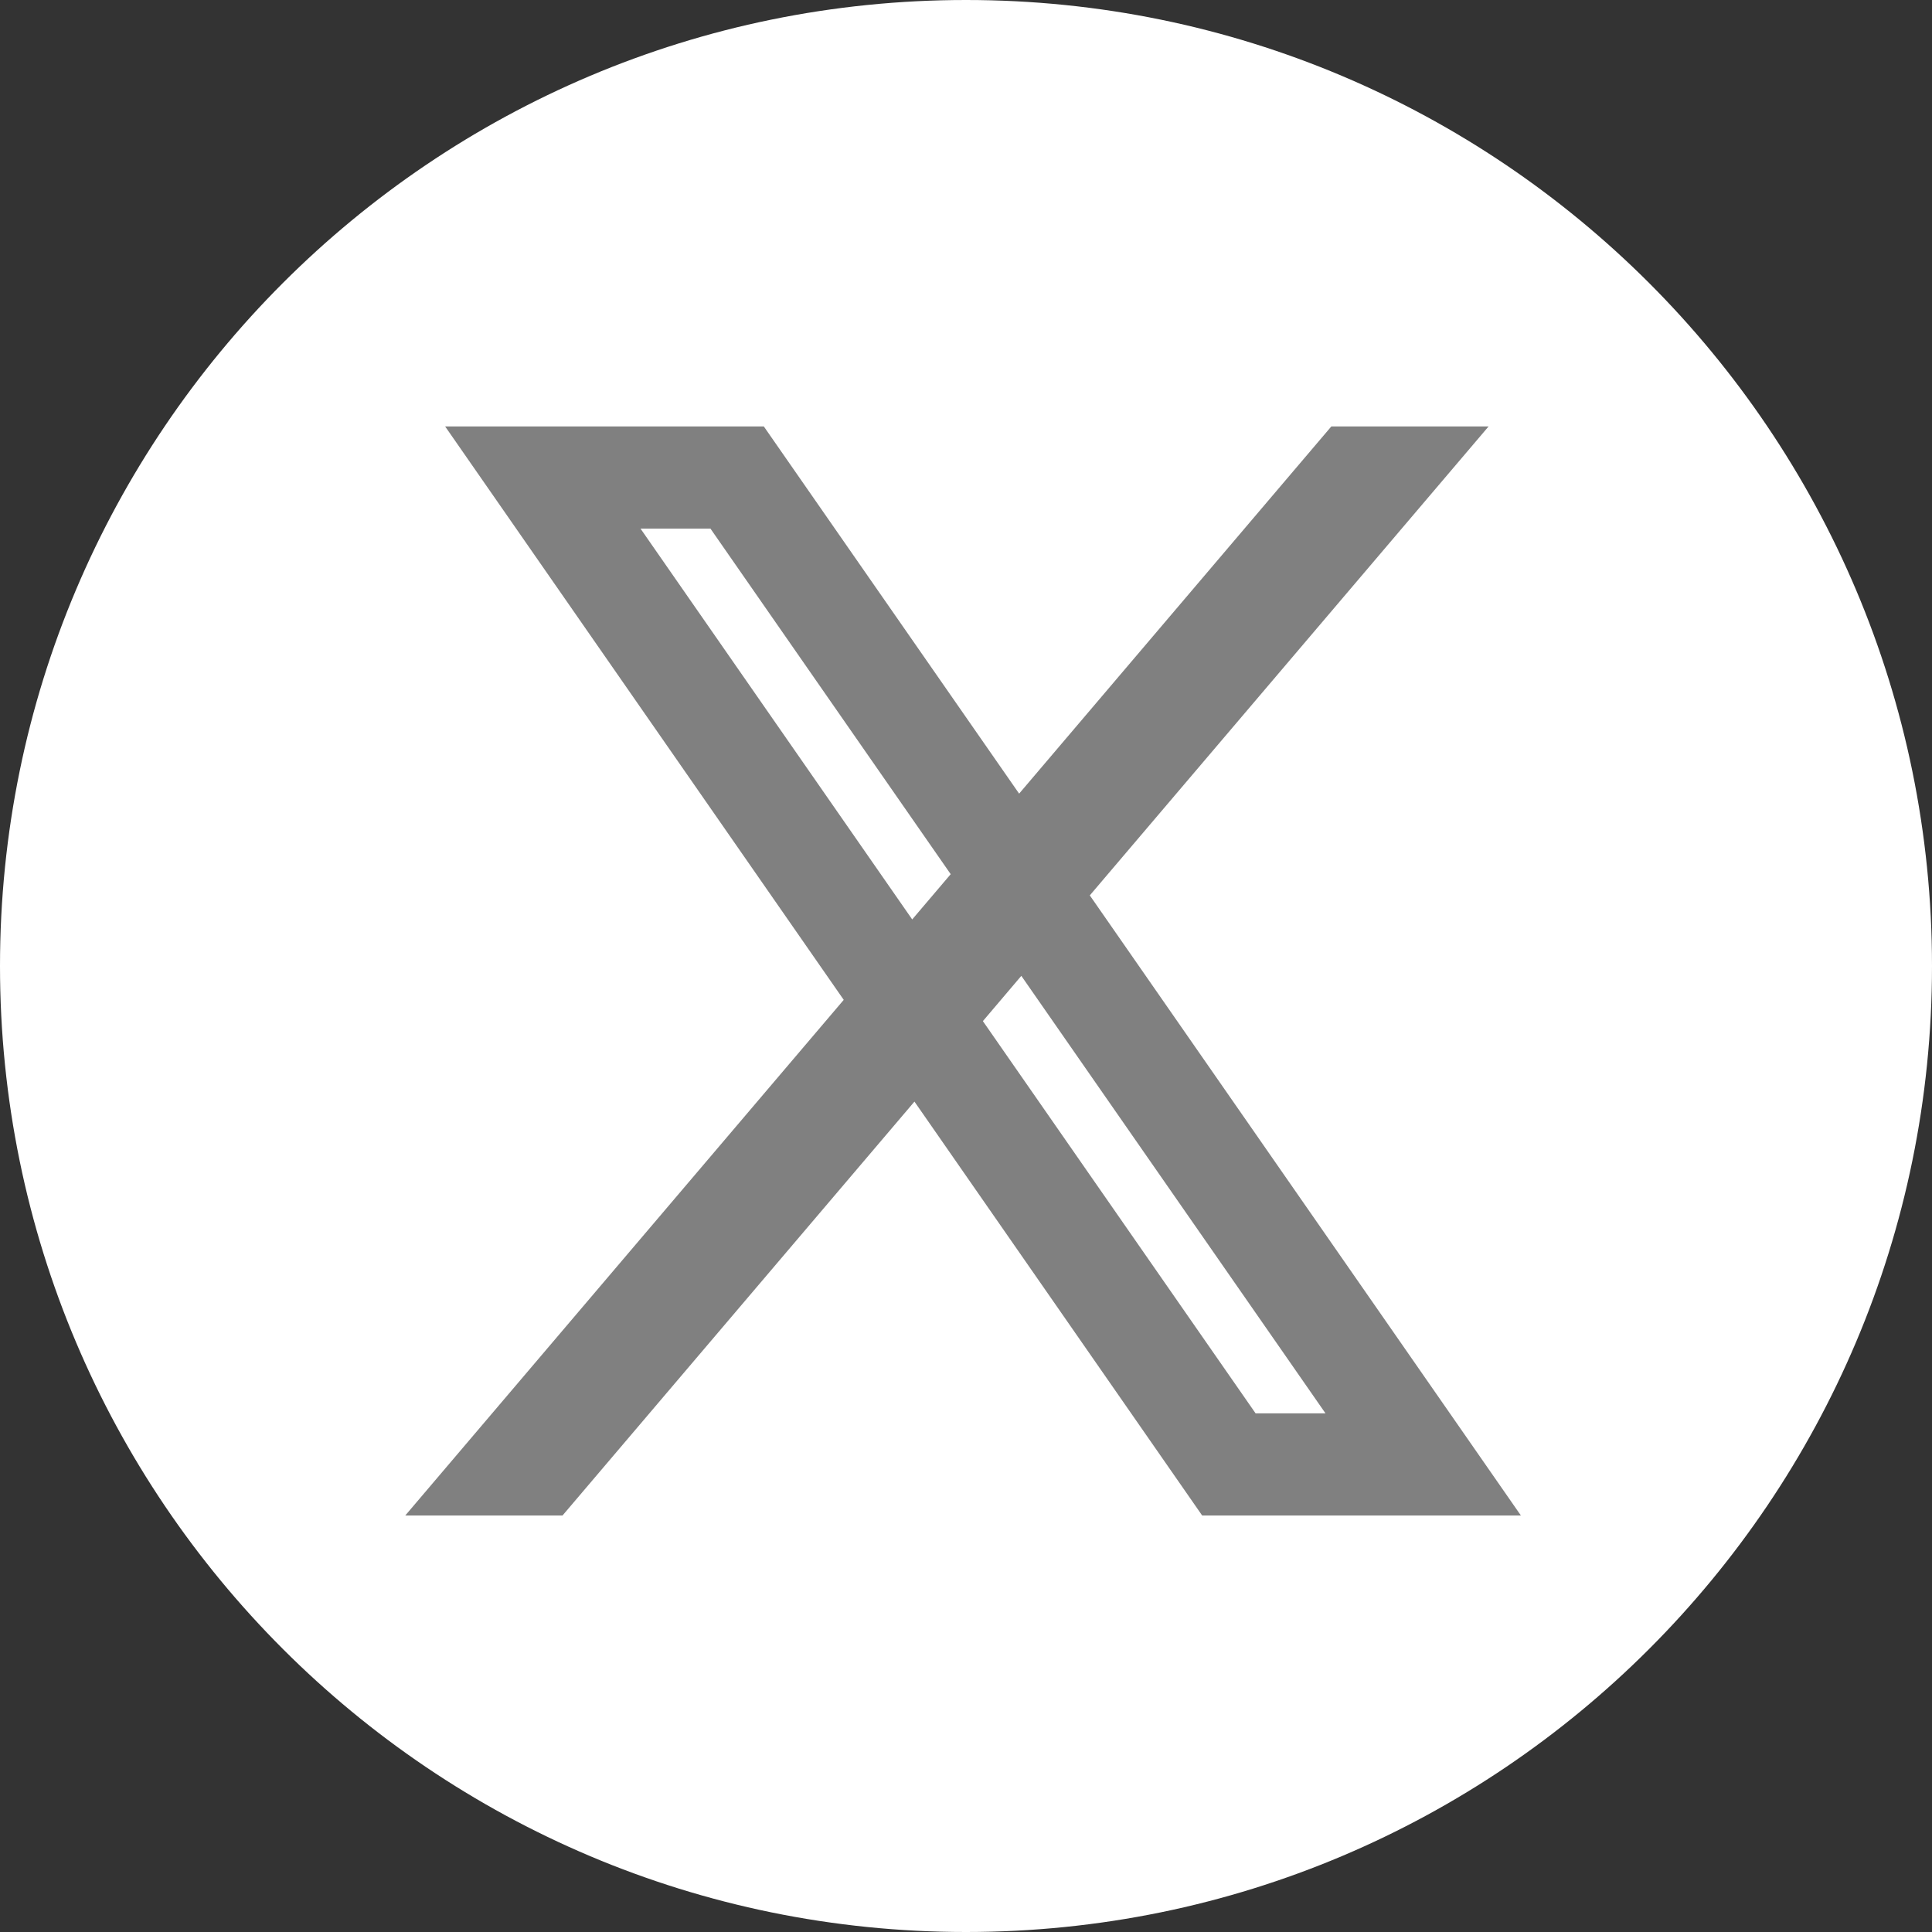 <svg width="38" height="38" viewBox="0 0 38 38" fill="none" xmlns="http://www.w3.org/2000/svg">
<rect x="0" y="0" width="38" height="38" fill="#333333" stroke="none"/>
<path d="M38 19C38 8.507 29.493 0 19 0C8.507 0 0 8.507 0 19C0 29.493 8.507 38 19 38C29.493 38 38 29.493 38 19Z" fill="white"/>
<path d="M29.914 29.808L21.435 17.611L29.279 8.387H26.186L20.045 15.61L15.023 8.387H8.755L16.595 19.666L7.971 29.808H11.064L17.986 21.667L23.645 29.808H29.914ZM13.973 10.396L18.699 17.194L17.942 18.084L12.598 10.397H13.974L13.973 10.396ZM20.089 19.195L26.071 27.799H24.696L19.332 20.084L20.088 19.194L20.089 19.195Z" fill="gray"/>
</svg>
